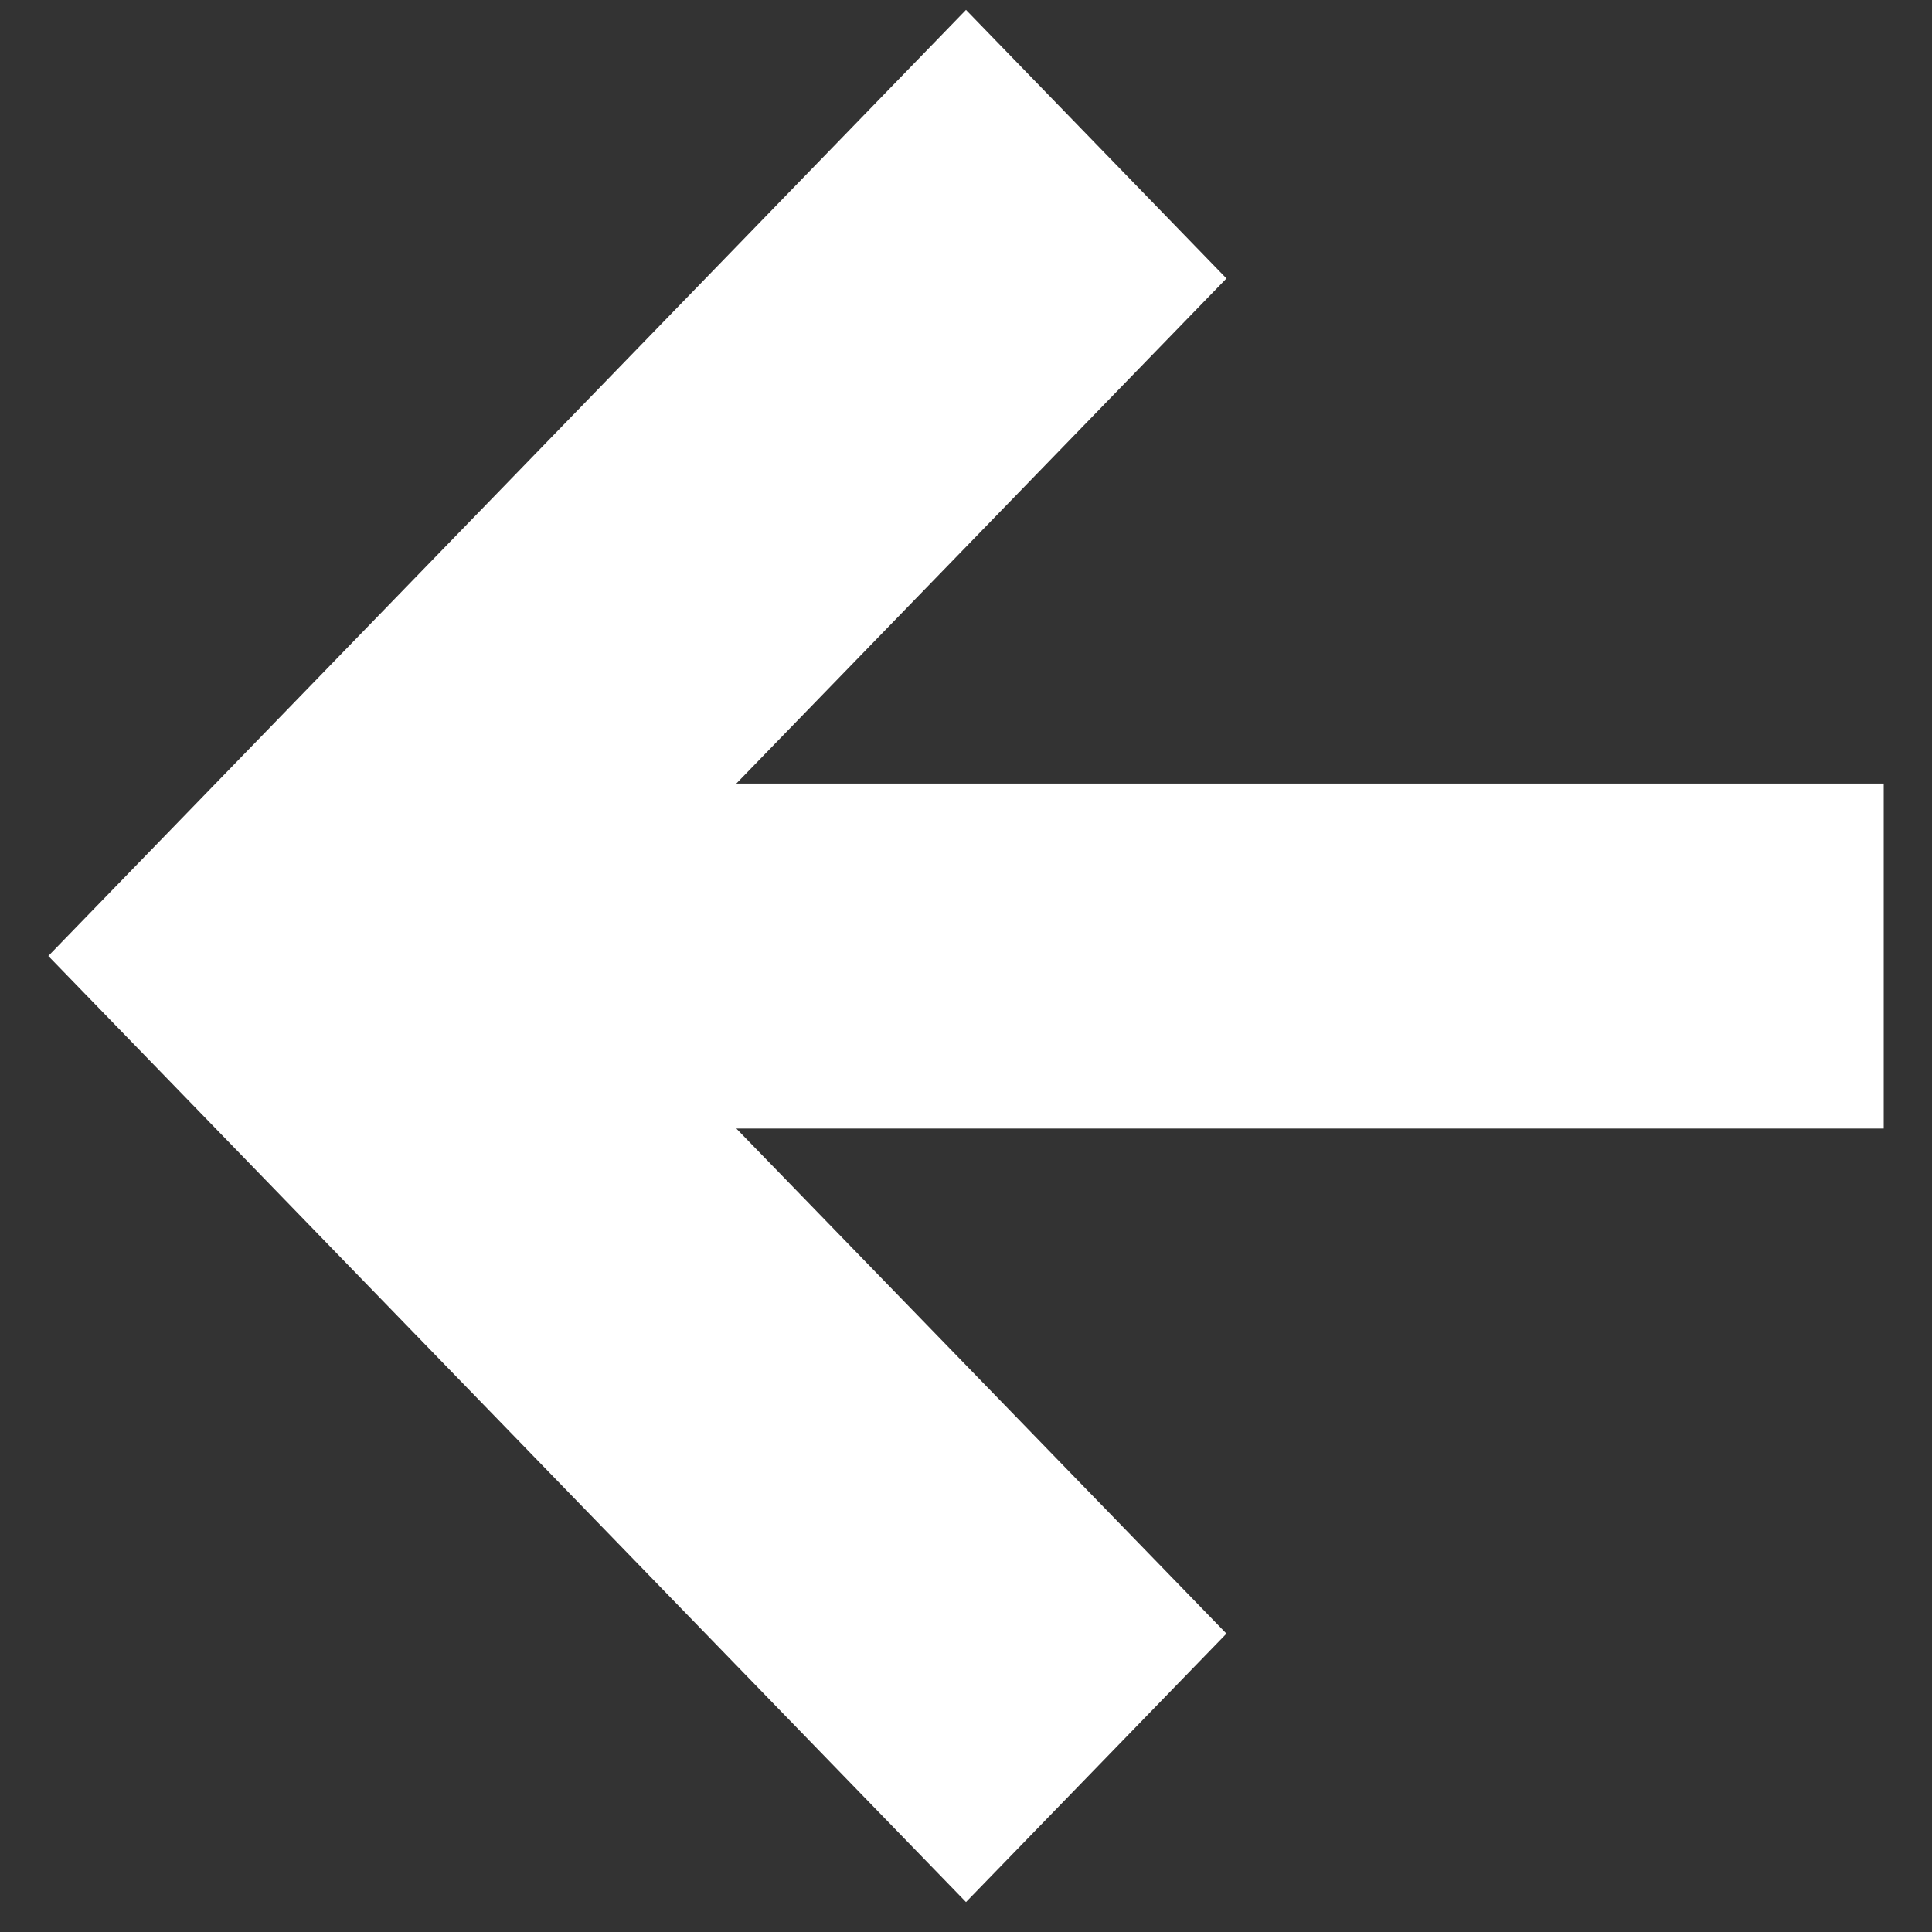 <svg width="16" height="16" viewBox="0 0 16 16" fill="none" xmlns="http://www.w3.org/2000/svg">
<rect x="0" y="0" width="16" height="16" fill="#333333" stroke="none"/>
<g clip-path="url(#clip0_450_1521)">
<path d="M10.157 13.529L6.098 9.346L15.6 9.346L15.6 6.489L6.098 6.489L10.157 2.306L8 0.082L0.4 7.917L8 15.752L10.157 13.529Z" fill="white"/>
</g>
<defs>
<clipPath id="clip0_450_1521">
<rect width="16" height="16" fill="white" transform="translate(16 16) rotate(-180)"/>
</clipPath>
</defs>
</svg>

